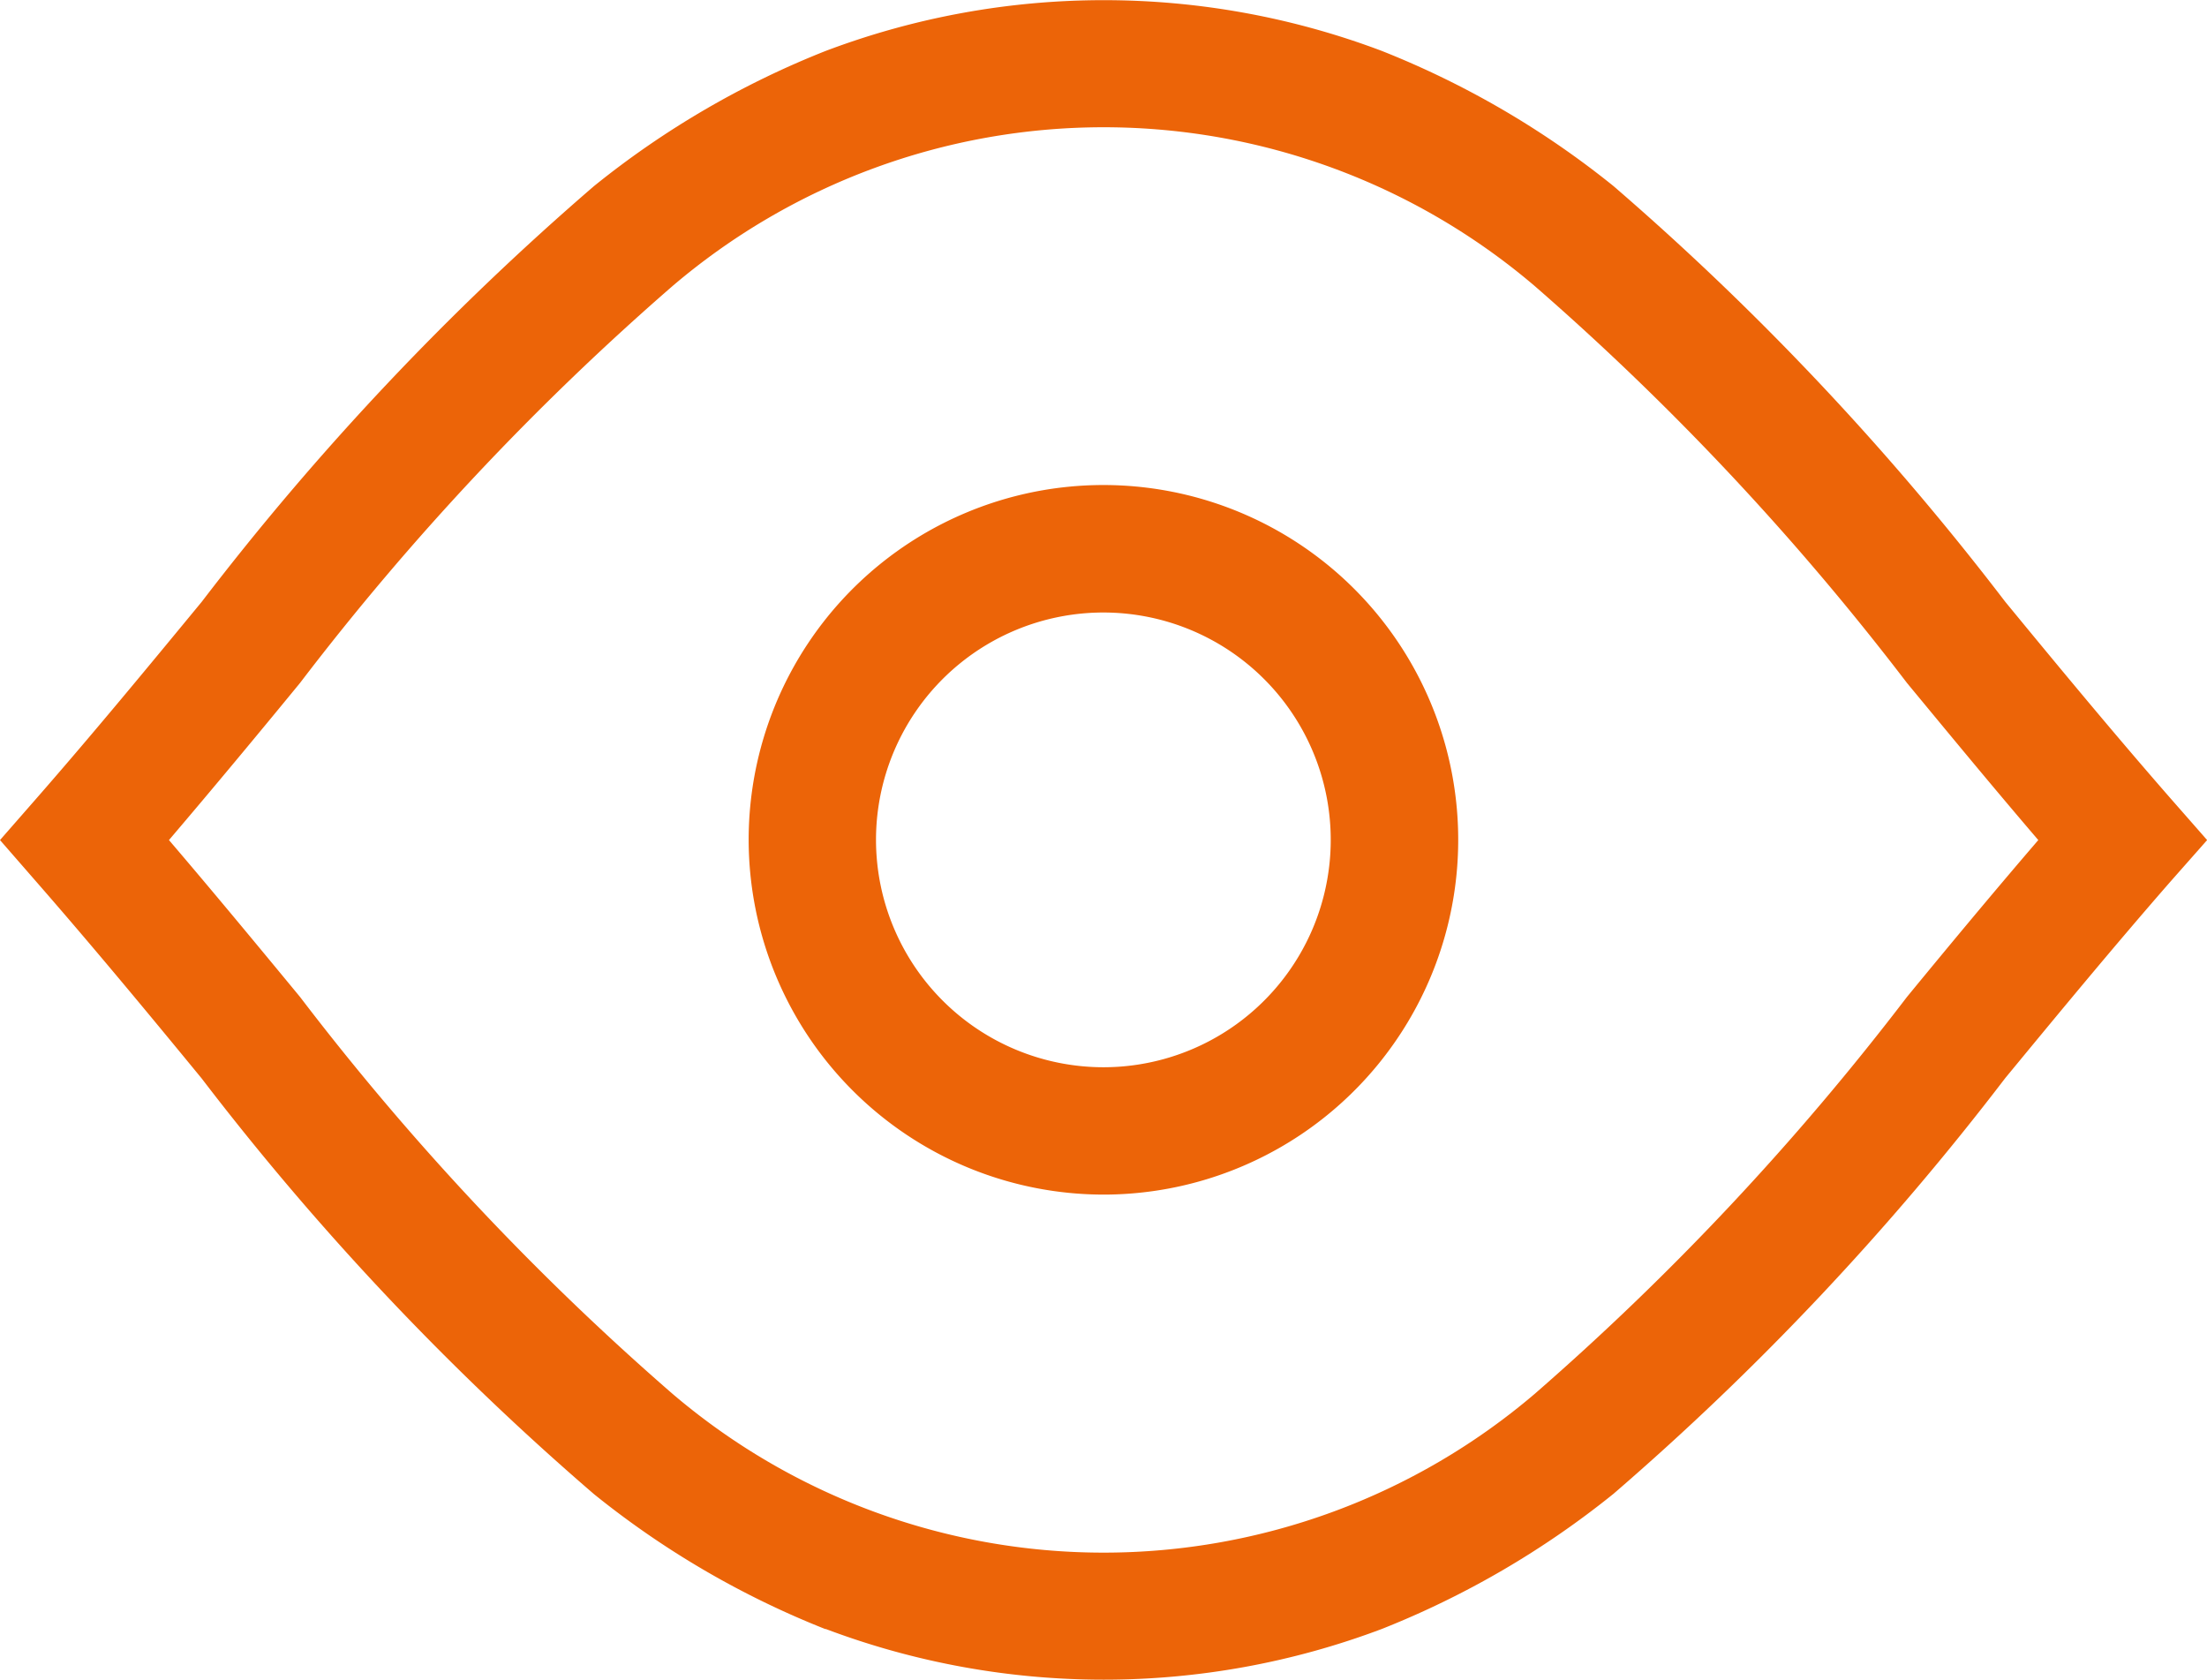 <svg xmlns="http://www.w3.org/2000/svg" width="34.314" height="26.118" viewBox="0 0 34.314 26.118">
  <path id="Eyecare" d="M12.834,25.329a13.826,13.826,0,0,1-3.6-2.1,43.033,43.033,0,0,1-6.1-6.464c-.821-1-1.672-2.028-2.565-3.051L0,13.061l.572-.654c.893-1.022,1.744-2.055,2.565-3.051a43.1,43.1,0,0,1,6.1-6.464,13.823,13.823,0,0,1,3.6-2.1,12.236,12.236,0,0,1,8.648,0,13.886,13.886,0,0,1,3.6,2.1,43.08,43.08,0,0,1,6.092,6.464c.822,1,1.673,2.029,2.565,3.051l.574.654-.574.65c-.892,1.022-1.743,2.054-2.565,3.051a43.017,43.017,0,0,1-6.092,6.464,13.889,13.889,0,0,1-3.6,2.1,12.245,12.245,0,0,1-8.648,0ZM10.459,4.445a41.6,41.6,0,0,0-5.794,6.173c-.656.8-1.333,1.615-2.038,2.443.705.825,1.382,1.644,2.038,2.439a41.609,41.609,0,0,0,5.794,6.173,10.333,10.333,0,0,0,13.4,0,41.8,41.8,0,0,0,5.79-6.173c.657-.8,1.333-1.614,2.042-2.439-.709-.828-1.384-1.647-2.042-2.443a41.793,41.793,0,0,0-5.79-6.173,10.333,10.333,0,0,0-13.4,0Zm1.181,8.615a5.516,5.516,0,1,1,5.516,5.513A5.523,5.523,0,0,1,11.64,13.061Zm5.516,3.533a3.535,3.535,0,1,0-3.536-3.533A3.538,3.538,0,0,0,17.156,16.593Z" fill="#ec6408"/>
</svg>

